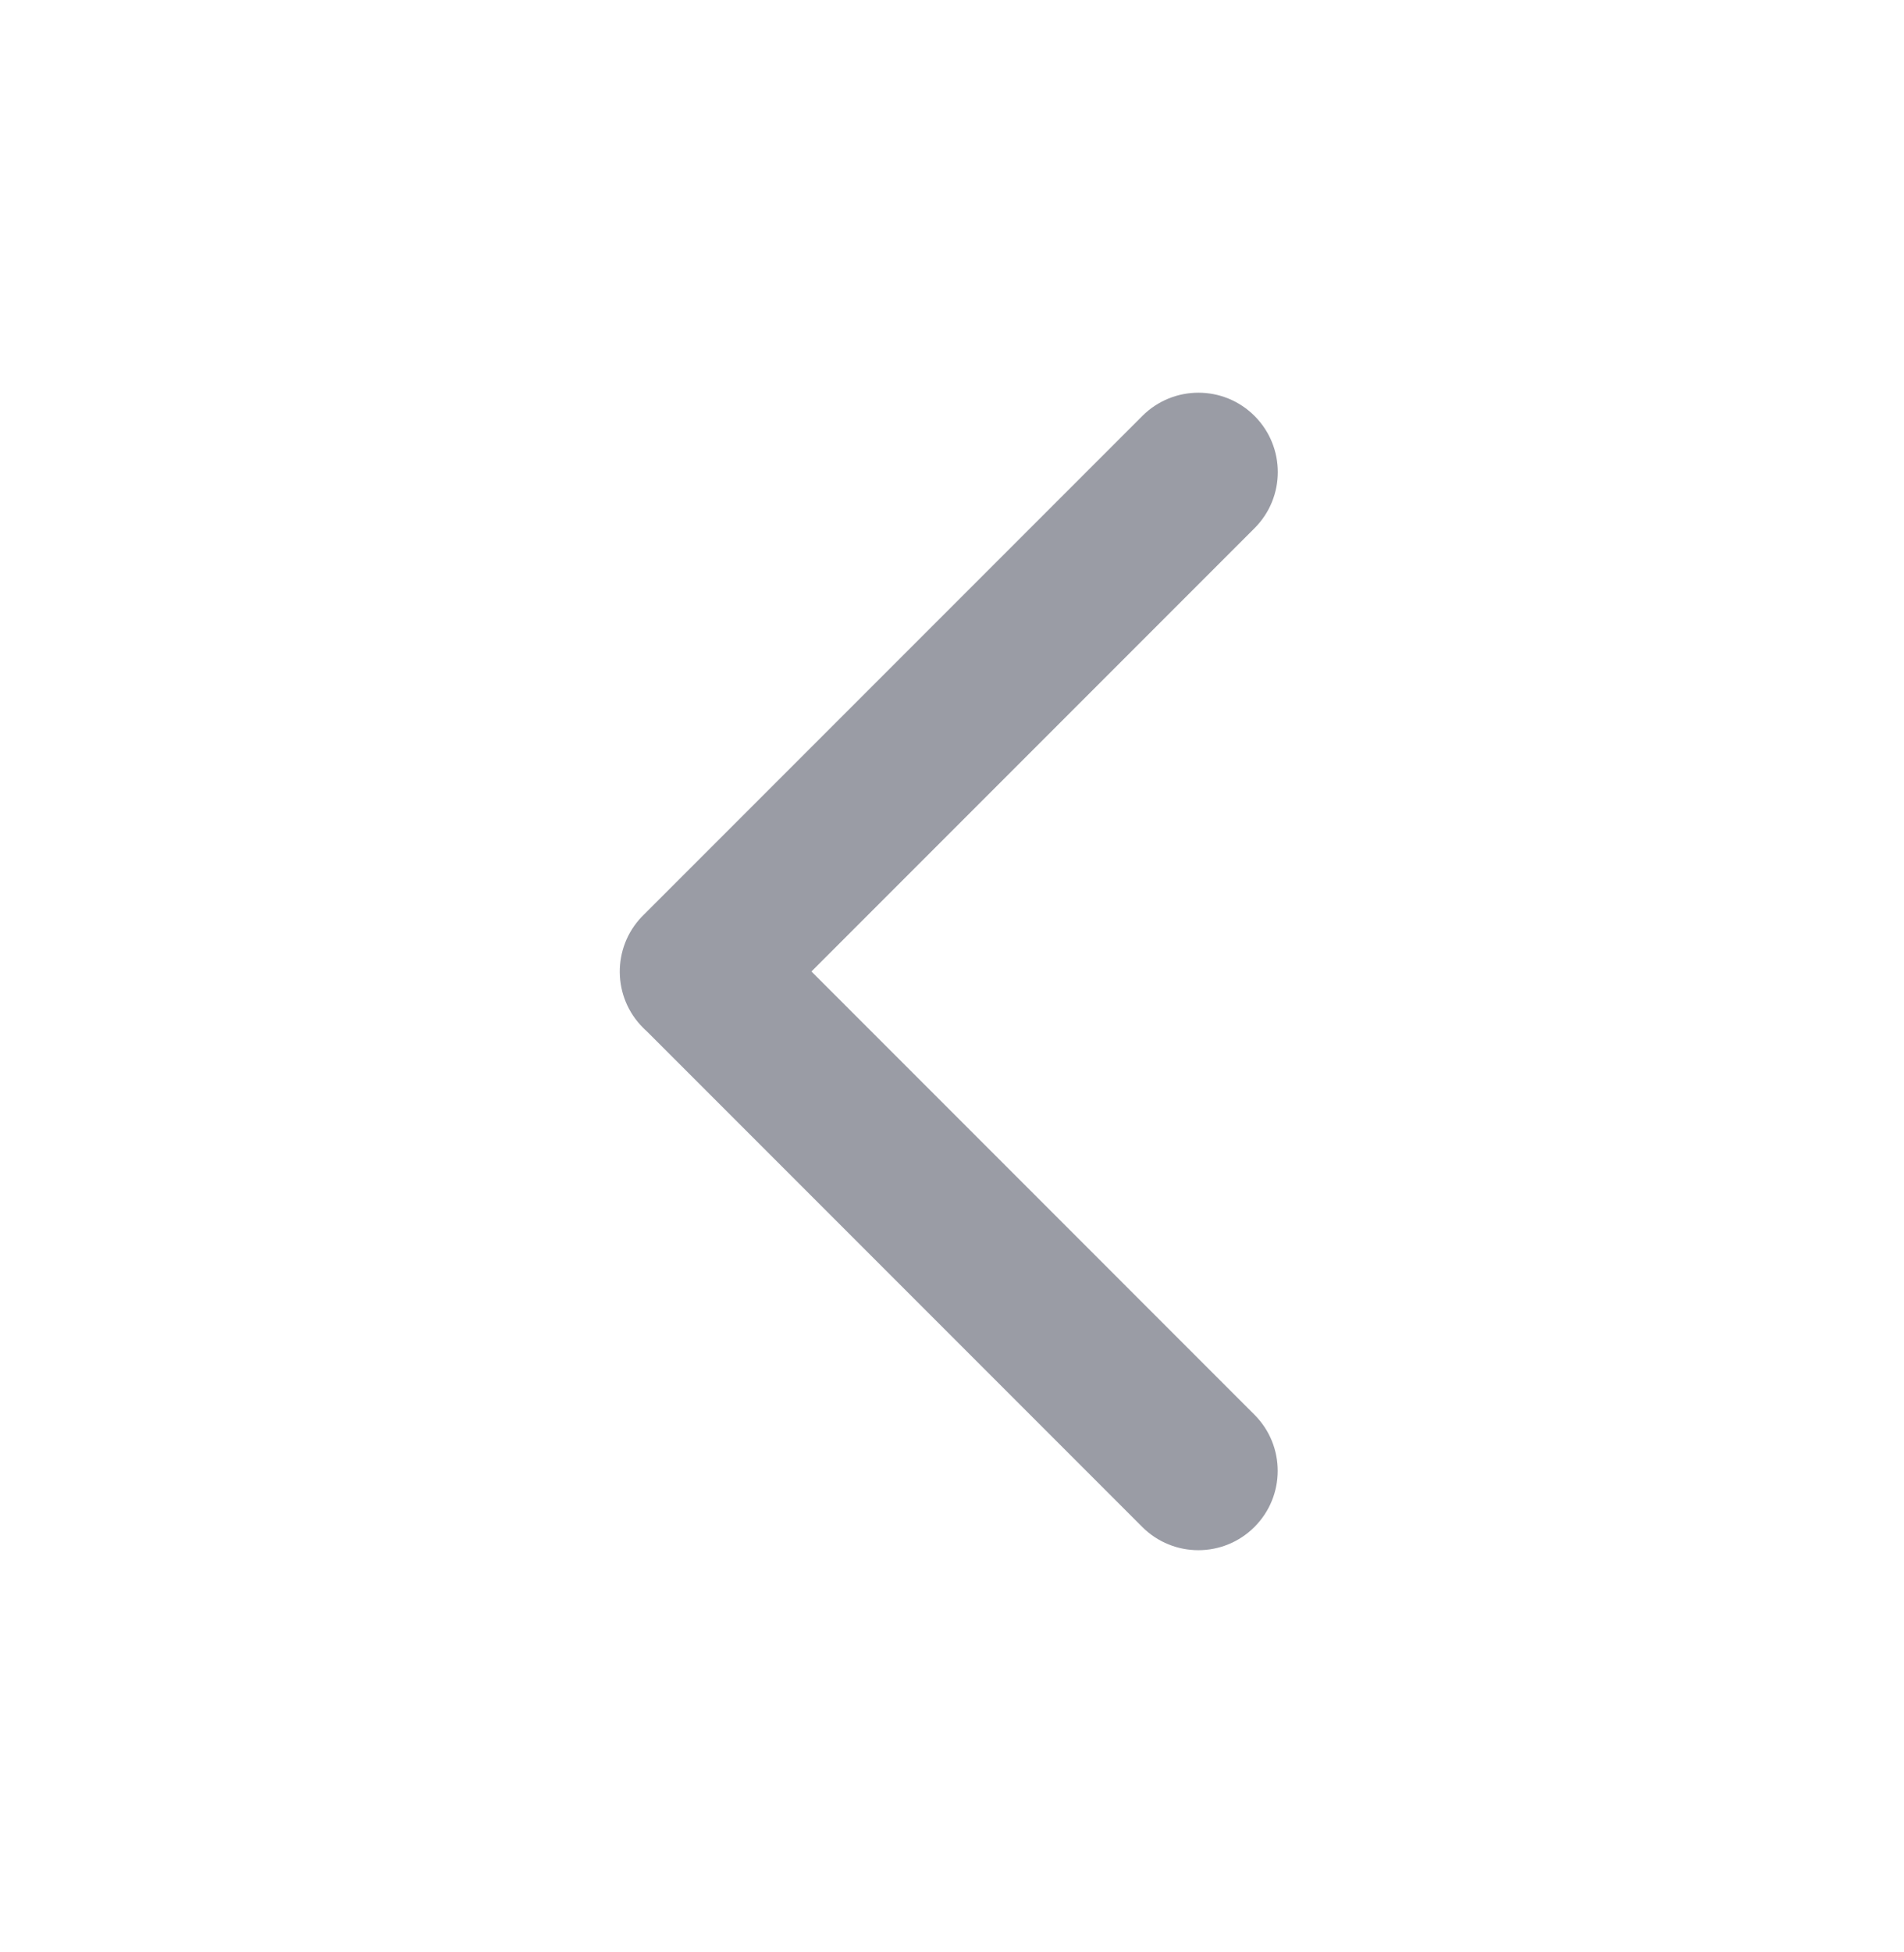 <svg width="40" height="41" viewBox="0 0 40 41" fill="none" xmlns="http://www.w3.org/2000/svg">
<path d="M26.356 11.092C27.007 10.441 27.007 9.386 26.356 8.735C25.705 8.084 24.65 8.084 23.999 8.735L13.522 19.212C13.519 19.215 13.515 19.219 13.511 19.223C13.502 19.232 13.493 19.241 13.483 19.251C12.858 19.904 12.866 20.94 13.509 21.582C13.534 21.608 13.56 21.632 13.587 21.656L23.997 32.066C24.648 32.717 25.703 32.717 26.354 32.066C27.005 31.415 27.005 30.36 26.354 29.709L17.047 20.401L26.356 11.092Z" fill="#9A9CA5"/>
</svg>
